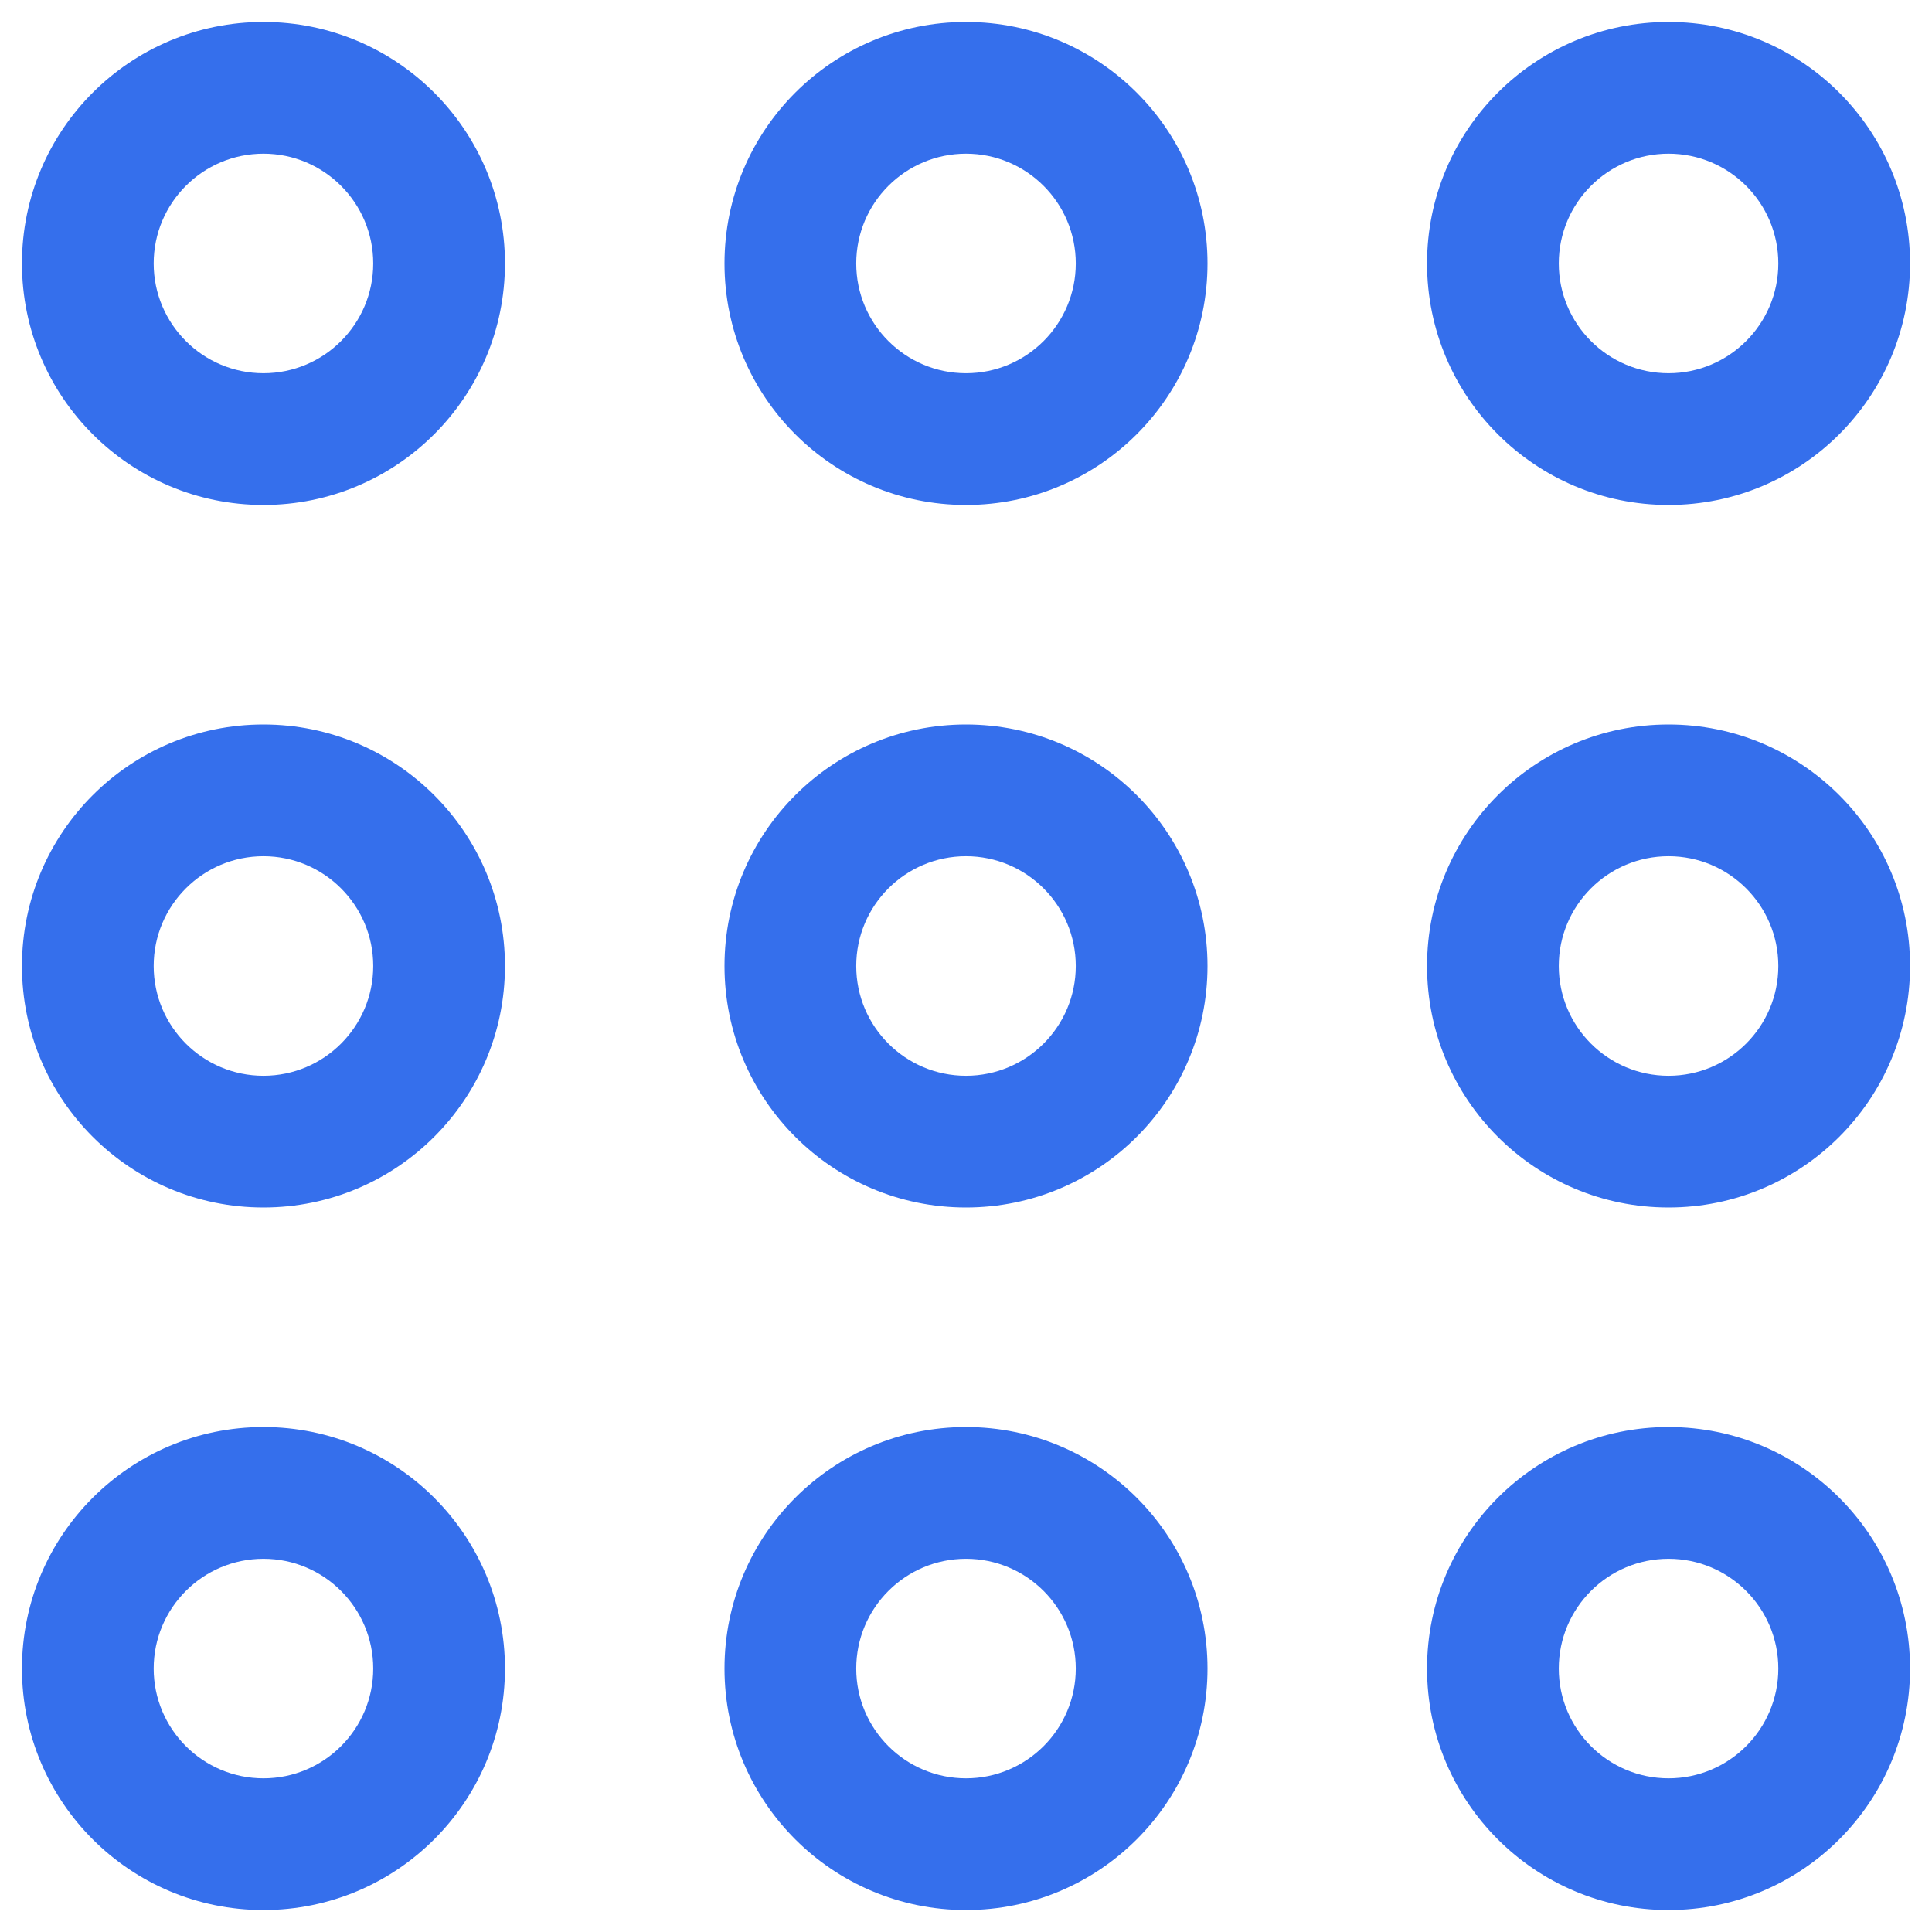 <?xml version="1.0" encoding="UTF-8"?> <svg xmlns="http://www.w3.org/2000/svg" width="22" height="22" viewBox="0 0 22 22" fill="none"> <path fill-rule="evenodd" clip-rule="evenodd" d="M3 1.75C2.31 1.75 1.75 2.31 1.75 3C1.75 3.69 2.31 4.25 3 4.25C3.69 4.25 4.25 3.69 4.25 3C4.25 2.31 3.69 1.75 3 1.75ZM0.25 3C0.25 1.481 1.481 0.25 3 0.25C4.519 0.25 5.75 1.481 5.75 3C5.75 4.519 4.519 5.75 3 5.75C1.481 5.75 0.25 4.519 0.25 3ZM11 1.75C10.31 1.75 9.75 2.31 9.75 3C9.75 3.69 10.31 4.25 11 4.25C11.69 4.25 12.25 3.69 12.25 3C12.25 2.31 11.69 1.75 11 1.75ZM8.25 3C8.25 1.481 9.481 0.25 11 0.25C12.519 0.25 13.75 1.481 13.75 3C13.75 4.519 12.519 5.75 11 5.75C9.481 5.75 8.25 4.519 8.25 3ZM19 1.75C18.31 1.75 17.75 2.31 17.75 3C17.75 3.69 18.31 4.25 19 4.25C19.69 4.25 20.25 3.69 20.25 3C20.25 2.31 19.69 1.75 19 1.75ZM16.25 3C16.25 1.481 17.481 0.25 19 0.25C20.519 0.25 21.75 1.481 21.75 3C21.75 4.519 20.519 5.75 19 5.75C17.481 5.75 16.25 4.519 16.25 3ZM3 9.75C2.31 9.75 1.75 10.31 1.75 11C1.75 11.69 2.31 12.25 3 12.25C3.69 12.25 4.25 11.69 4.25 11C4.25 10.31 3.69 9.75 3 9.75ZM0.25 11C0.25 9.481 1.481 8.25 3 8.25C4.519 8.25 5.75 9.481 5.75 11C5.75 12.519 4.519 13.75 3 13.75C1.481 13.75 0.25 12.519 0.25 11ZM11 9.75C10.31 9.75 9.75 10.31 9.75 11C9.75 11.69 10.31 12.25 11 12.25C11.69 12.25 12.25 11.69 12.25 11C12.25 10.31 11.69 9.75 11 9.75ZM8.25 11C8.25 9.481 9.481 8.25 11 8.25C12.519 8.25 13.75 9.481 13.75 11C13.75 12.519 12.519 13.75 11 13.75C9.481 13.75 8.25 12.519 8.25 11ZM19 9.75C18.31 9.75 17.75 10.31 17.75 11C17.75 11.69 18.31 12.25 19 12.25C19.69 12.25 20.25 11.69 20.25 11C20.25 10.31 19.69 9.75 19 9.75ZM16.25 11C16.25 9.481 17.481 8.25 19 8.25C20.519 8.25 21.75 9.481 21.75 11C21.75 12.519 20.519 13.75 19 13.75C17.481 13.75 16.25 12.519 16.25 11ZM3 17.75C2.31 17.75 1.75 18.31 1.75 19C1.75 19.69 2.31 20.25 3 20.25C3.69 20.25 4.25 19.69 4.25 19C4.25 18.31 3.69 17.75 3 17.75ZM0.25 19C0.25 17.481 1.481 16.25 3 16.25C4.519 16.25 5.75 17.481 5.75 19C5.75 20.519 4.519 21.75 3 21.75C1.481 21.75 0.25 20.519 0.25 19ZM11 17.75C10.31 17.75 9.75 18.31 9.75 19C9.75 19.69 10.31 20.25 11 20.25C11.69 20.25 12.25 19.69 12.25 19C12.25 18.31 11.69 17.75 11 17.75ZM8.25 19C8.25 17.481 9.481 16.25 11 16.25C12.519 16.25 13.75 17.481 13.75 19C13.75 20.519 12.519 21.75 11 21.75C9.481 21.75 8.25 20.519 8.25 19ZM19 17.75C18.31 17.75 17.75 18.31 17.75 19C17.75 19.69 18.31 20.25 19 20.25C19.69 20.25 20.25 19.69 20.25 19C20.25 18.31 19.69 17.75 19 17.75ZM16.25 19C16.25 17.481 17.481 16.25 19 16.25C20.519 16.25 21.75 17.481 21.75 19C21.75 20.519 20.519 21.75 19 21.75C17.481 21.75 16.25 20.519 16.25 19Z" fill="#356FEC"></path> </svg> 